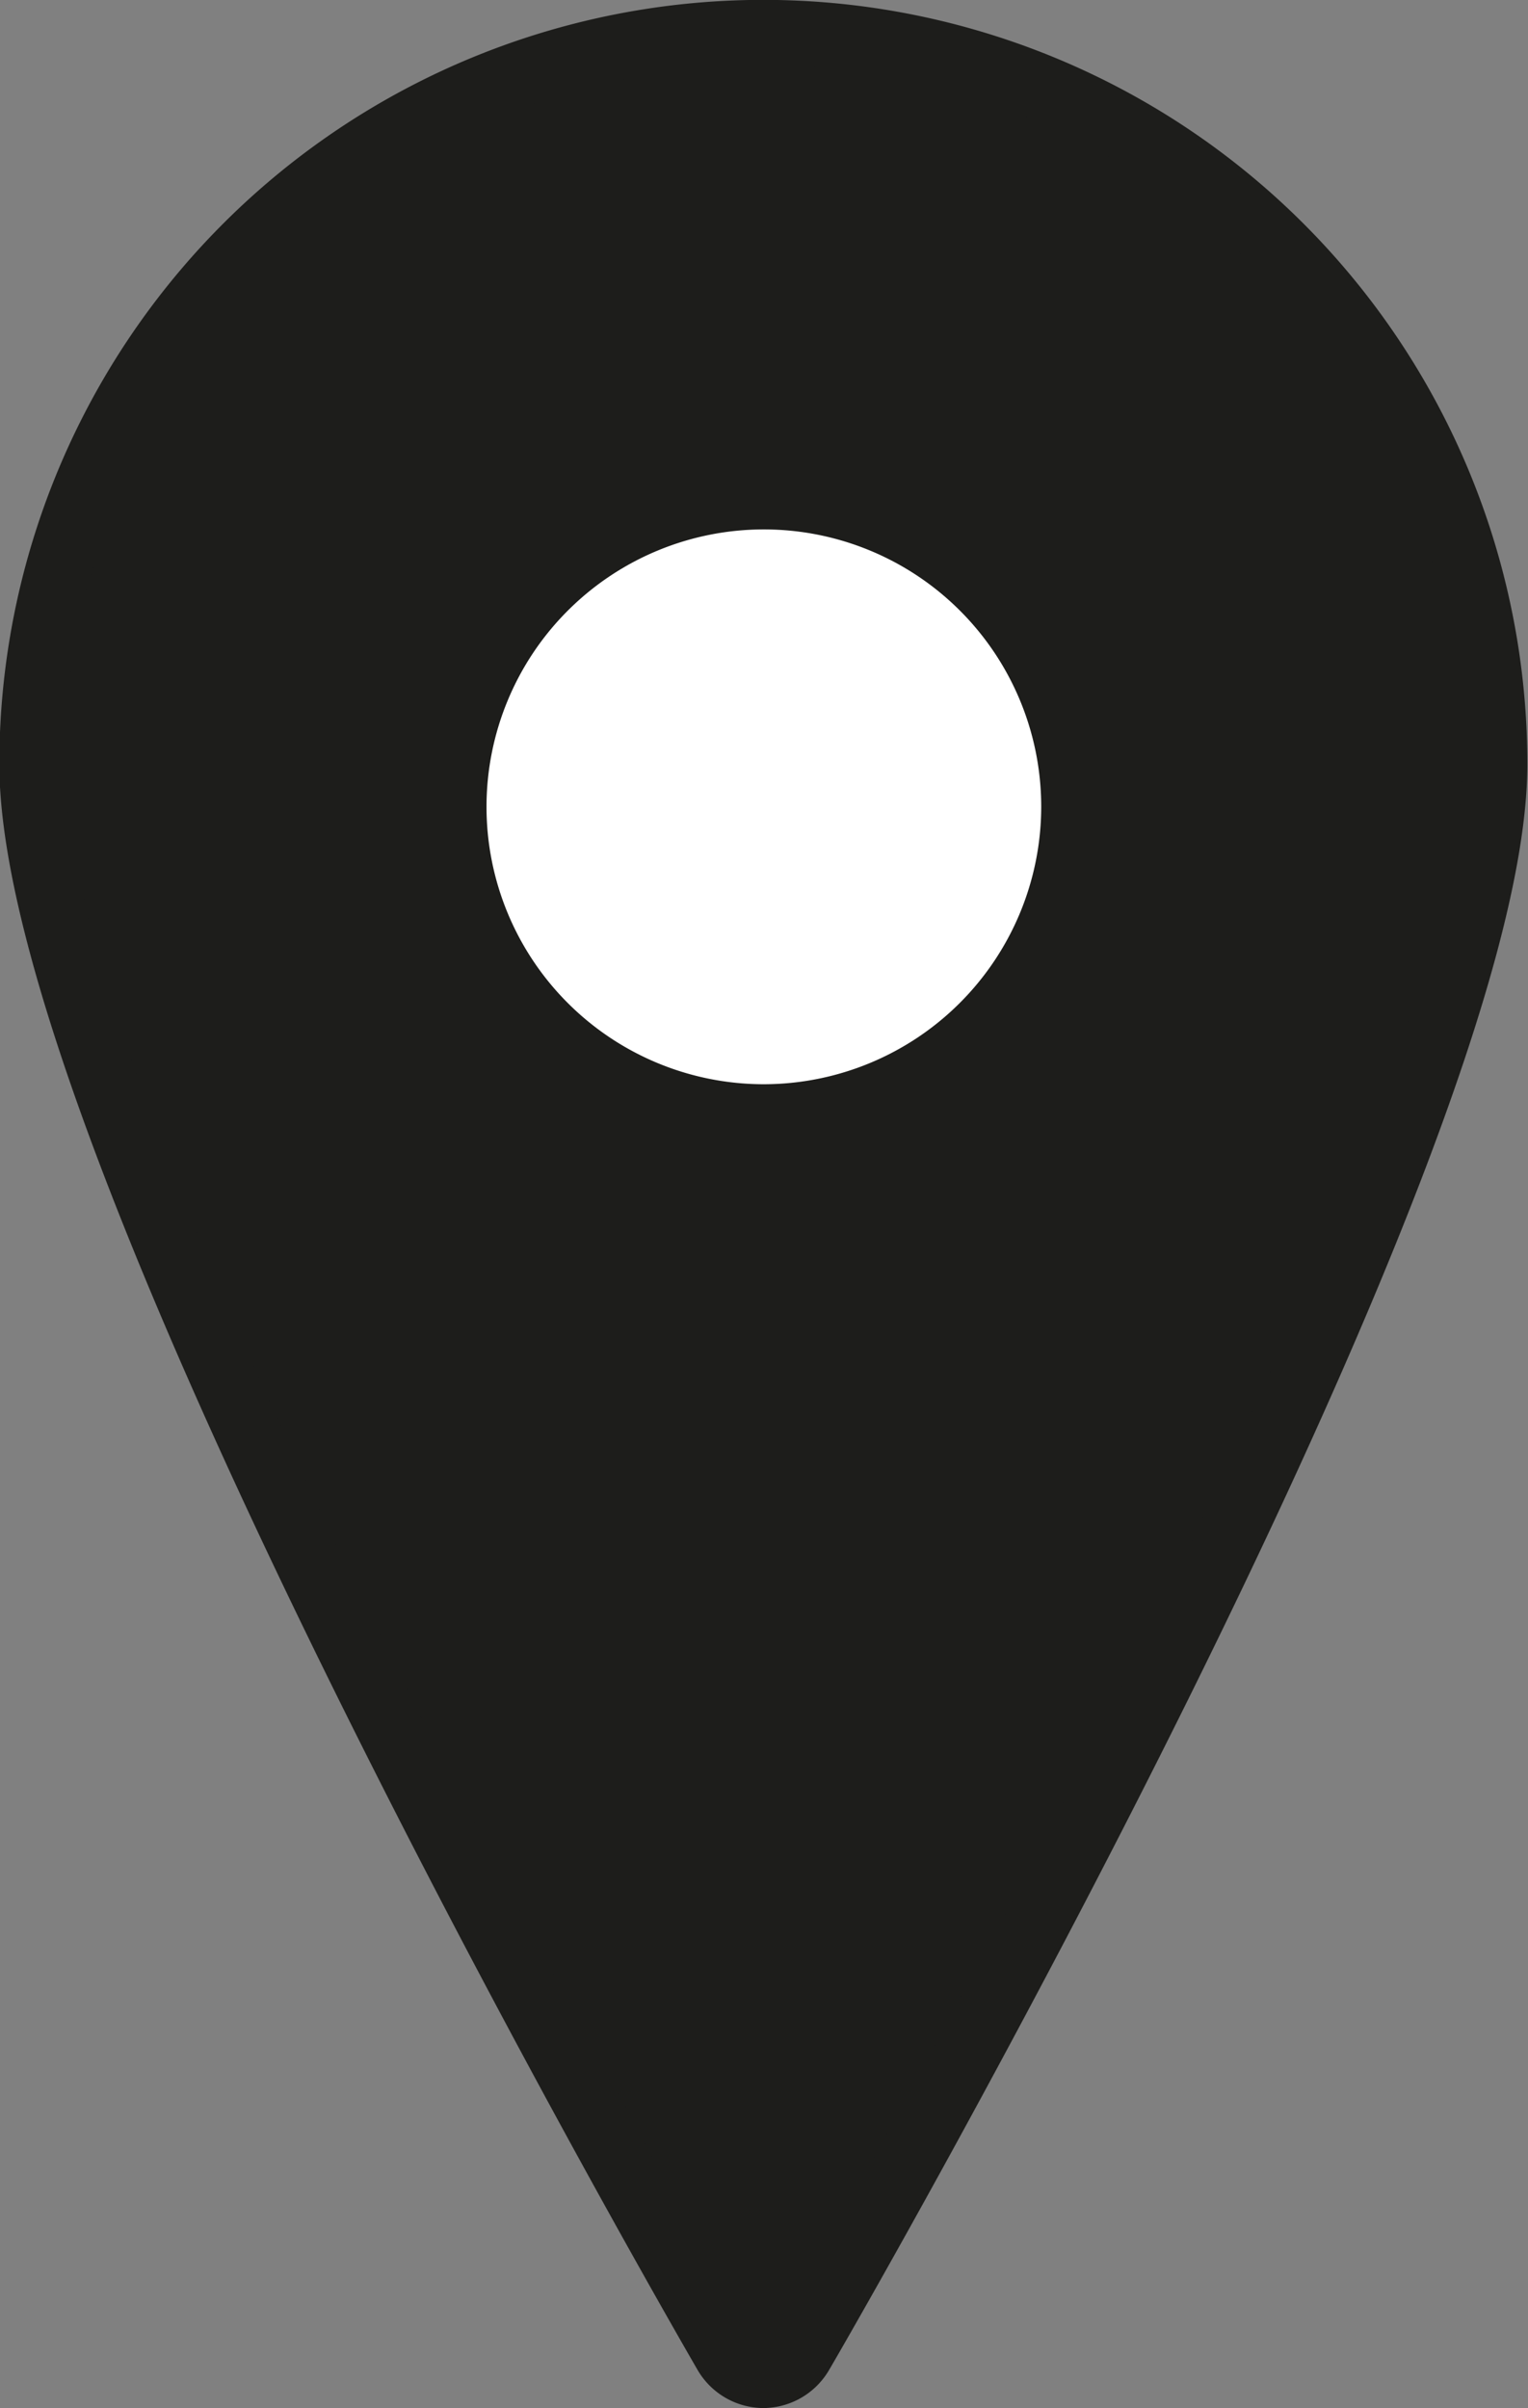 <svg xmlns="http://www.w3.org/2000/svg" width="11.674" height="18.394" viewBox="0 0 11.674 18.394">
  <rect x="0" y="0" width="11.674" height="18.394" fill="#808080" stroke="none"/>
  <g id="icon-ubicacion" transform="translate(-835.27 -574.302)">
    <g id="Group_8442" data-name="Group 8442" transform="translate(-484.307 501.9)">
      <path id="Path_8062" data-name="Path 8062" d="M938.91,17.894a.335.335,0,0,1-.291-.168c-.217-.374-5.3-9.184-5.3-12.14a5.587,5.587,0,0,1,11.174,0c0,2.956-5.08,11.766-5.3,12.14a.335.335,0,0,1-.291.168" transform="translate(386.503 72.652)" fill="#1d1d1b" stroke="#1d1d1b" stroke-linecap="round" stroke-width="0.5"/>
    </g>
    <path id="Path_8156" data-name="Path 8156" d="M947.35,17.268a2.119,2.119,0,1,1,2.119-2.119,2.122,2.122,0,0,1-2.119,2.119" transform="translate(-106.244 565.316)" fill="#fff"/>
  </g>
</svg>
